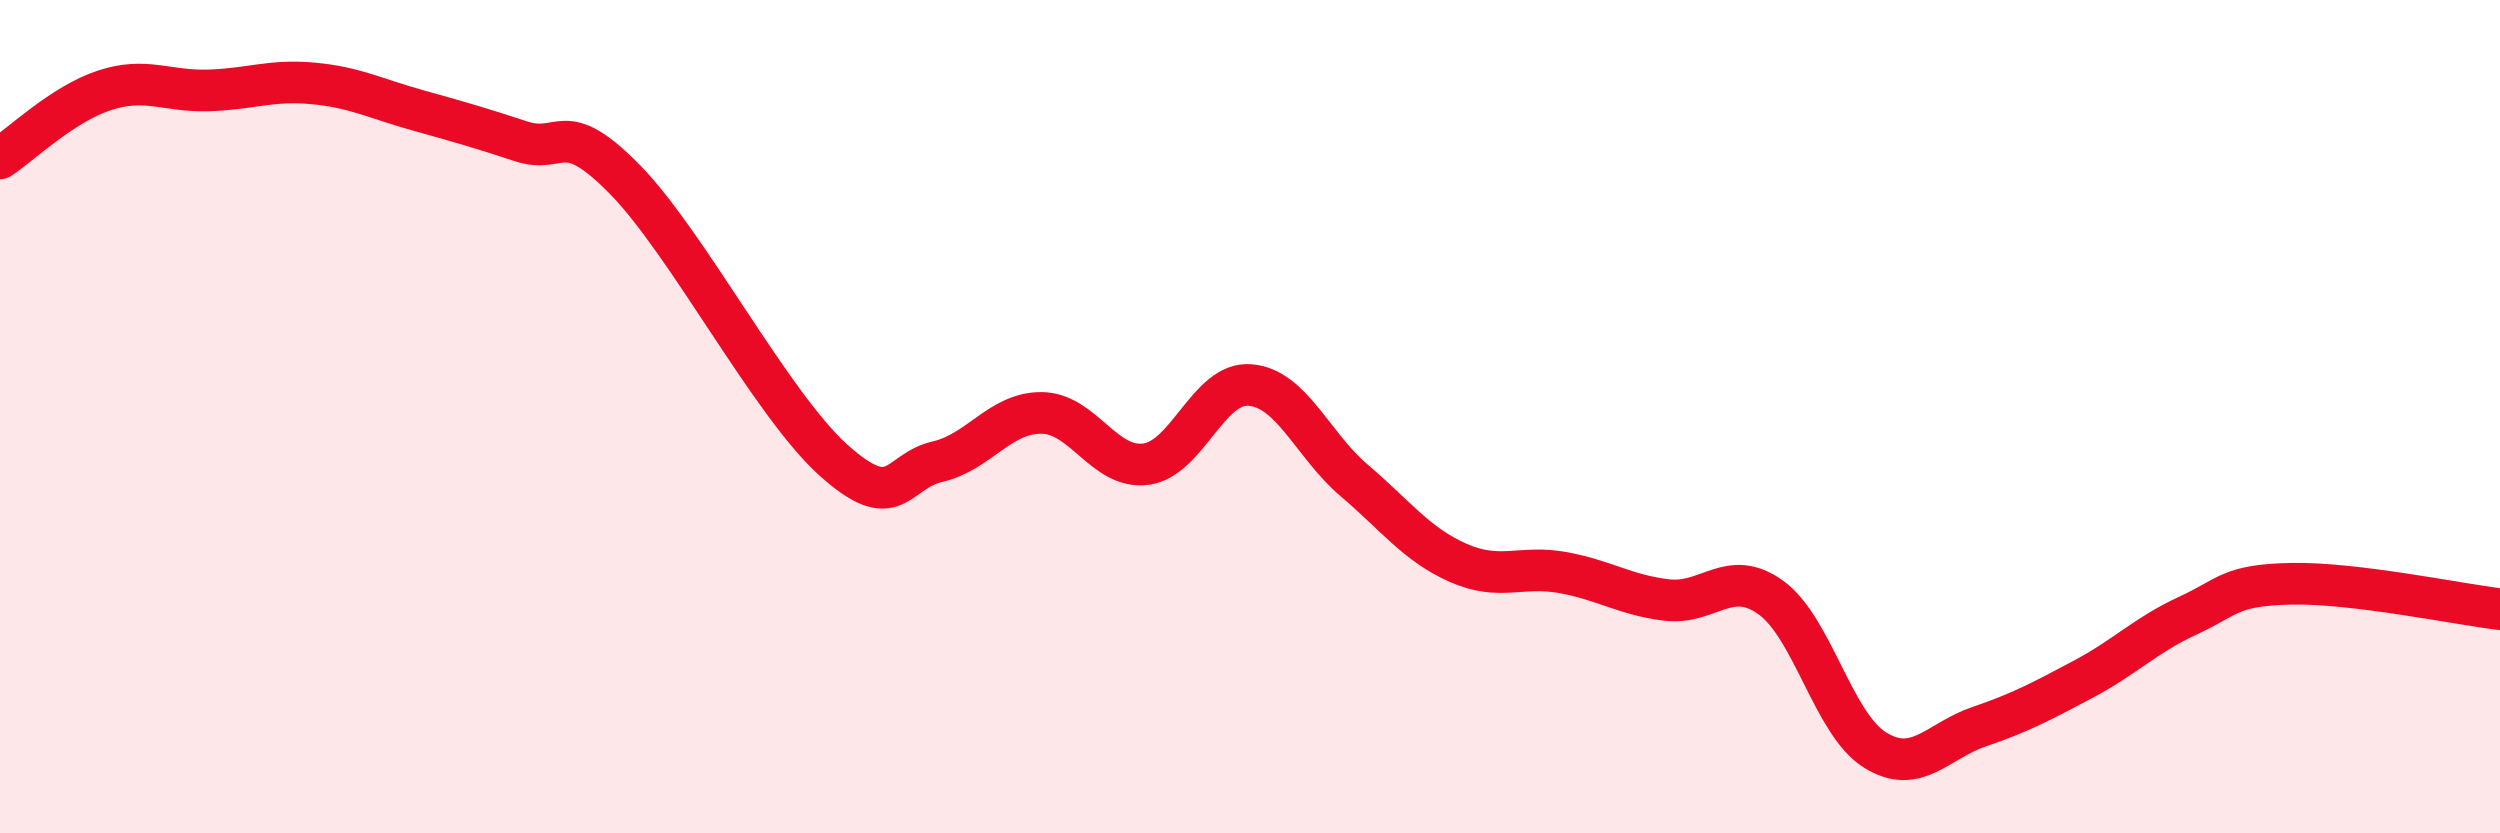 
    <svg width="60" height="20" viewBox="0 0 60 20" xmlns="http://www.w3.org/2000/svg">
      <path
        d="M 0,3.8 C 0.5,3.47 1.5,2.5 2.5,2.17 C 3.5,1.84 4,2.2 5,2.17 C 6,2.14 6.5,1.91 7.5,2 C 8.5,2.09 9,2.36 10,2.64 C 11,2.92 11.5,3.06 12.5,3.39 C 13.5,3.72 13.5,2.78 15,4.31 C 16.5,5.84 18.5,9.69 20,11.04 C 21.5,12.39 21.5,11.31 22.5,11.08 C 23.5,10.85 24,9.9 25,9.91 C 26,9.92 26.5,11.27 27.5,11.14 C 28.5,11.01 29,9.16 30,9.24 C 31,9.32 31.5,10.68 32.5,11.53 C 33.5,12.38 34,13.07 35,13.51 C 36,13.95 36.5,13.56 37.5,13.74 C 38.5,13.92 39,14.28 40,14.4 C 41,14.52 41.5,13.62 42.5,14.34 C 43.5,15.06 44,17.38 45,18 C 46,18.62 46.5,17.78 47.5,17.44 C 48.5,17.1 49,16.83 50,16.3 C 51,15.77 51.5,15.24 52.5,14.78 C 53.5,14.32 53.5,14.04 55,14.01 C 56.5,13.98 59,14.5 60,14.62L60 20L0 20Z"
        fill="#EB0A25"
        opacity="0.1"
        stroke-linecap="round"
        stroke-linejoin="round"
      />
      <path
        d="M 0,3.8 C 0.5,3.47 1.5,2.5 2.5,2.17 C 3.5,1.84 4,2.2 5,2.17 C 6,2.14 6.5,1.91 7.5,2 C 8.5,2.09 9,2.36 10,2.64 C 11,2.92 11.5,3.06 12.5,3.39 C 13.5,3.72 13.5,2.78 15,4.31 C 16.5,5.84 18.5,9.69 20,11.04 C 21.5,12.39 21.5,11.31 22.5,11.08 C 23.5,10.85 24,9.9 25,9.91 C 26,9.92 26.5,11.27 27.5,11.14 C 28.5,11.01 29,9.16 30,9.24 C 31,9.32 31.5,10.68 32.5,11.53 C 33.5,12.38 34,13.07 35,13.51 C 36,13.95 36.5,13.56 37.5,13.74 C 38.5,13.92 39,14.28 40,14.4 C 41,14.52 41.5,13.62 42.5,14.34 C 43.5,15.06 44,17.38 45,18 C 46,18.62 46.5,17.78 47.5,17.44 C 48.5,17.1 49,16.83 50,16.3 C 51,15.77 51.5,15.24 52.5,14.78 C 53.5,14.32 53.5,14.04 55,14.01 C 56.5,13.98 59,14.5 60,14.62"
        stroke="#EB0A25"
        stroke-width="1"
        fill="none"
        stroke-linecap="round"
        stroke-linejoin="round"
      />
    </svg>
  